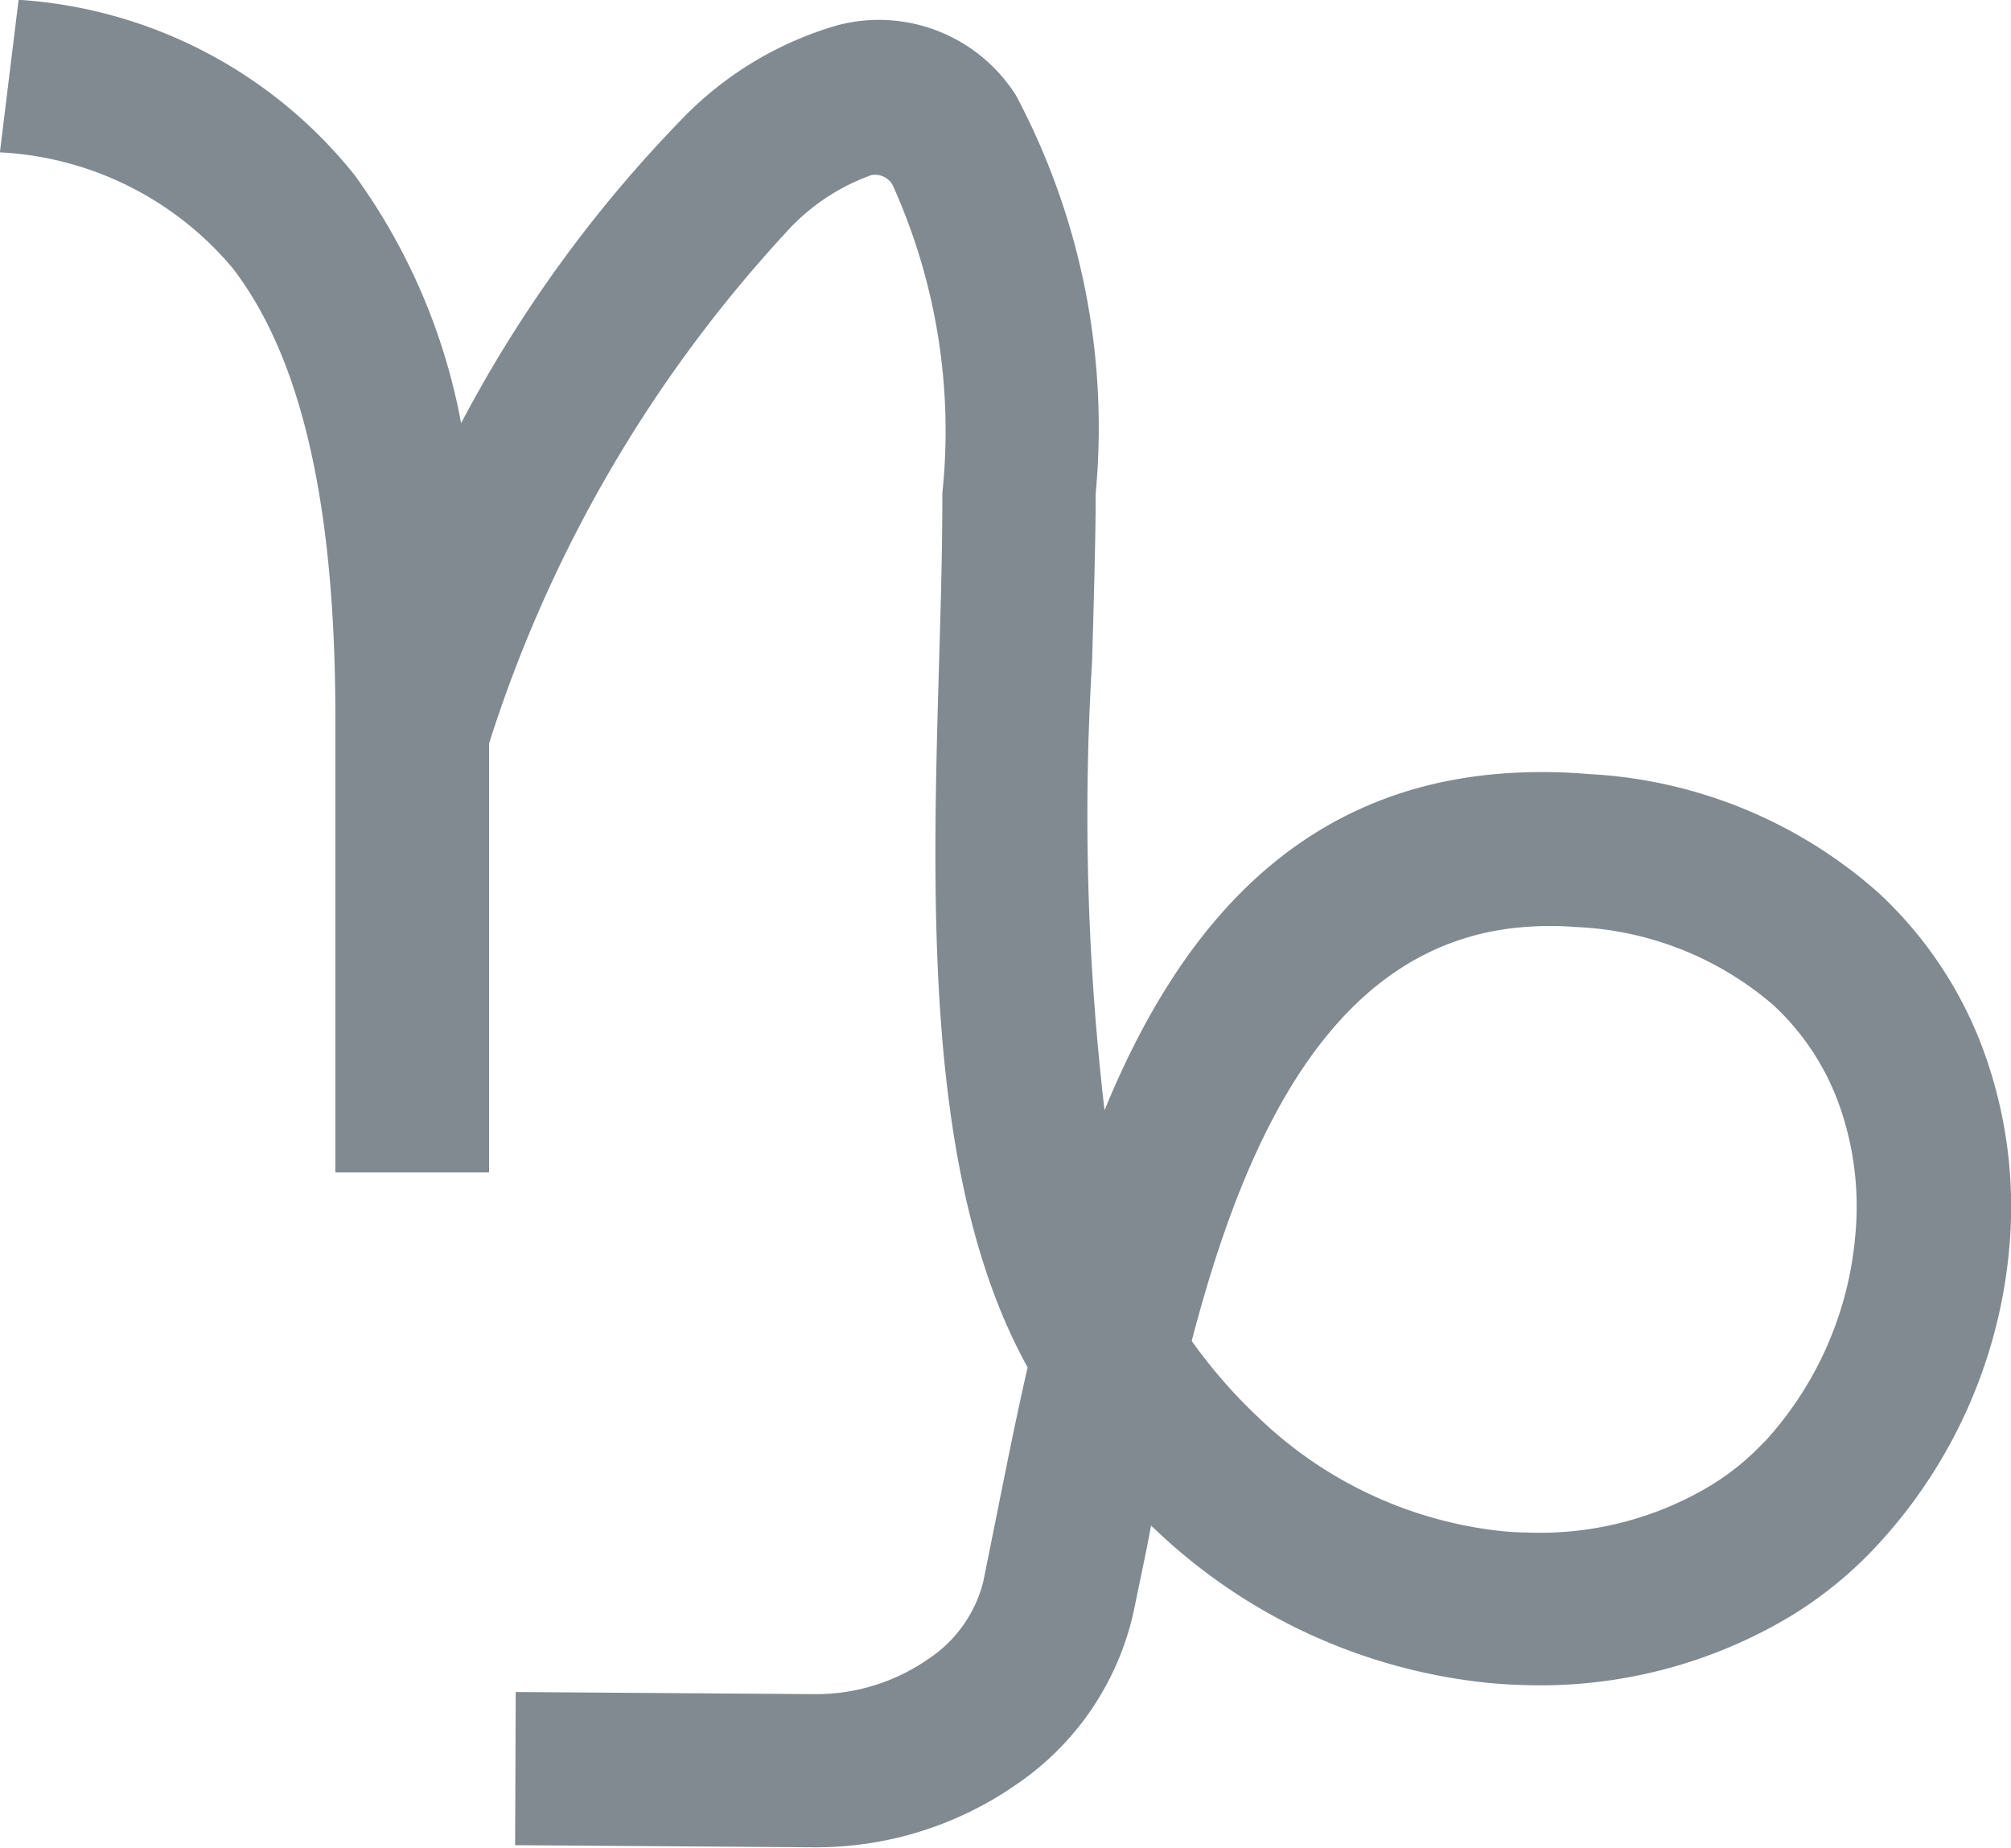 <svg xmlns="http://www.w3.org/2000/svg" width="20" height="18.376" viewBox="0 0 20 18.376">
  <path id="Path_34749" data-name="Path 34749" d="M310.232,223.941a4.027,4.027,0,0,0-1.07-1.632,4.706,4.706,0,0,0-2.877-1.177,5.437,5.437,0,0,0-.637-.017c-2.221.068-3.436,1.547-4.179,3.36a25.221,25.221,0,0,1-.124-4.462c.018-.631.036-1.242.036-1.672a7.038,7.038,0,0,0-.793-3.958,1.614,1.614,0,0,0-1.763-.7,3.491,3.491,0,0,0-1.582.96,13.031,13.031,0,0,0-2.173,3,6.077,6.077,0,0,0-1.058-2.465,4.657,4.657,0,0,0-3.343-1.745l-.186,1.517a3.232,3.232,0,0,1,2.317,1.154c.629.82,1.019,2.193,1.019,4.452h0v4.537h1.529v-4.266a13.512,13.512,0,0,1,2.956-5.084,2.079,2.079,0,0,1,.847-.567.2.2,0,0,1,.211.1,5.936,5.936,0,0,1,.494,3.062c0,.6-.016,1.1-.031,1.63-.071,2.418-.154,5.2.879,7.064-.113.493-.209.976-.3,1.43l-.141.7a1.3,1.3,0,0,1-.543.767,1.952,1.952,0,0,1-1.131.352l-2.976-.021-.006,1.523,2.976.021a3.484,3.484,0,0,0,2.021-.633,2.809,2.809,0,0,0,1.152-1.7c.082-.395.117-.56.147-.716l.029-.15.067.063a5.621,5.621,0,0,0,3.219,1.494c.144.016.289.025.432.029a4.841,4.841,0,0,0,2.645-.687,4.033,4.033,0,0,0,.866-.711,5,5,0,0,0,1.308-2.973A4.524,4.524,0,0,0,310.232,223.941Zm-2.2,3.829a2.51,2.51,0,0,1-.544.442,3.3,3.3,0,0,1-1.844.461c-.09,0-.179-.008-.271-.018a4.115,4.115,0,0,1-2.347-1.1,5.117,5.117,0,0,1-.69-.786c.522-2,1.394-3.968,3.308-4.116a3.247,3.247,0,0,1,.511,0h0a3.214,3.214,0,0,1,1.965.776,2.5,2.5,0,0,1,.664,1.017,3.015,3.015,0,0,1,.153,1.256A3.477,3.477,0,0,1,308.036,227.769Z" transform="translate(-290.484 -213.435)" fill="#818a91"/>
</svg>
